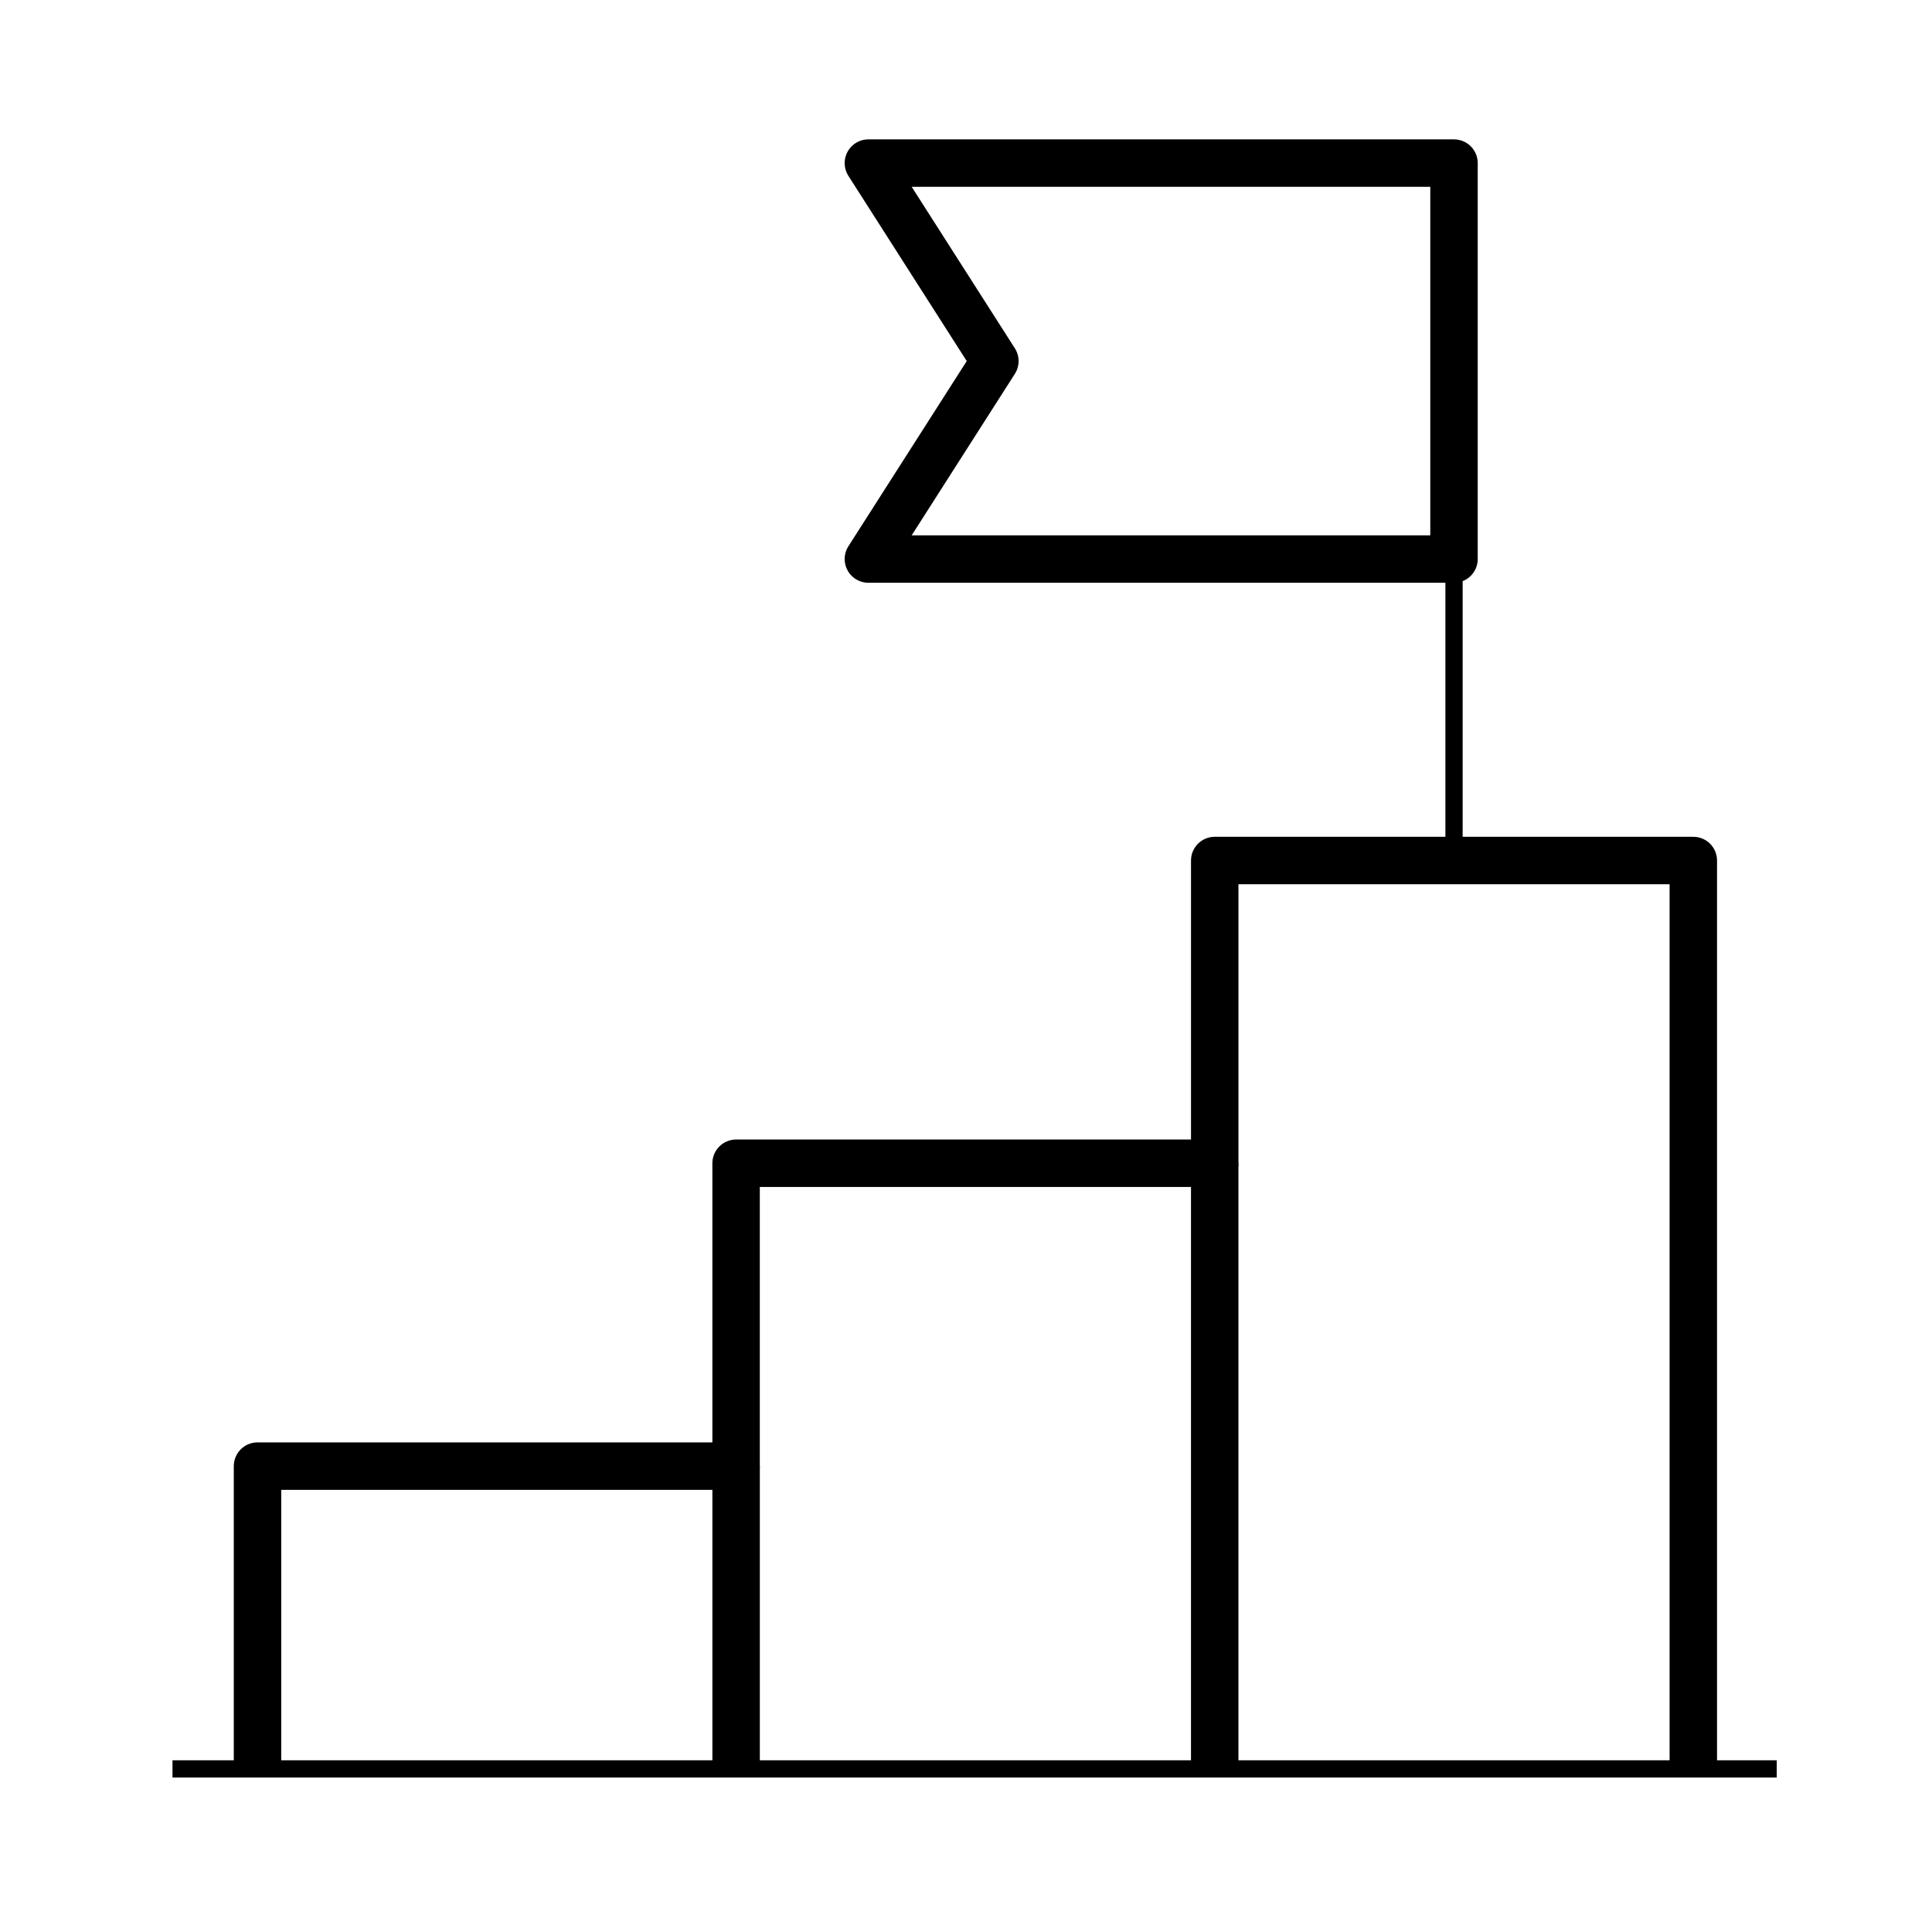 <svg xmlns="http://www.w3.org/2000/svg" xmlns:xlink="http://www.w3.org/1999/xlink" width="112" height="112" viewBox="0 0 112 112">
  <defs>
    <clipPath id="clip-path">
      <rect id="Rectangle_7984" data-name="Rectangle 7984" width="93" height="96" fill="none" stroke="#707070" stroke-width="2.75"/>
    </clipPath>
    <clipPath id="clip-path-2">
      <rect id="Rectangle_7985" data-name="Rectangle 7985" width="93" height="96" fill="none"/>
    </clipPath>
  </defs>
  <g id="Icon_-_Improve_performance" data-name="Icon - Improve performance" transform="translate(268 -1003)">
    <g id="Icon_-_Improve_performance-2" data-name="Icon - Improve performance" transform="translate(-268 1003)" fill="#fff" stroke="#707070" stroke-width="1" opacity="0">
      <rect width="112" height="112" stroke="none"/>
      <rect x="0.5" y="0.5" width="111" height="111" fill="none"/>
    </g>
    <g id="Group_122" data-name="Group 122" transform="translate(-258 1011)">
      <g id="Group_119" data-name="Group 119">
        <g id="Group_118" data-name="Group 118" clip-path="url(#clip-path)">
          <path id="Path_12432" data-name="Path 12432" d="M84.929,67.06V14.4H57.185V31.95H29.438V49.507H1.694V67.06" transform="translate(3.234 27.485)" fill="none" stroke="#000" stroke-linejoin="round" stroke-width="2.75"/>
          <line id="Line_1765" data-name="Line 1765" y2="17.553" transform="translate(32.673 76.991)" fill="none" stroke="#000" stroke-linejoin="round" stroke-width="2.75"/>
          <line id="Line_1766" data-name="Line 1766" y2="35.11" transform="translate(60.418 59.437)" fill="none" stroke="#000" stroke-linejoin="round" stroke-width="2.75"/>
          <path id="Path_12433" data-name="Path 12433" d="M47.816,23.453H13.867L21.2,11.977,13.867.5H47.816Z" transform="translate(26.474 0.955)" fill="none" stroke="#000" stroke-linejoin="round" stroke-width="2.75"/>
        </g>
      </g>
      <line id="Line_1767" data-name="Line 1767" y2="17.475" transform="translate(74.291 24.408)" fill="none" stroke="#000" stroke-linejoin="round" stroke-width="1"/>
      <g id="Group_121" data-name="Group 121">
        <g id="Group_120" data-name="Group 120" clip-path="url(#clip-path-2)">
          <line id="Line_1768" data-name="Line 1768" x2="93.091" transform="translate(0 94.545)" fill="none" stroke="#000" stroke-linejoin="round" stroke-width="1"/>
        </g>
      </g>
    </g>
  </g>
</svg>

